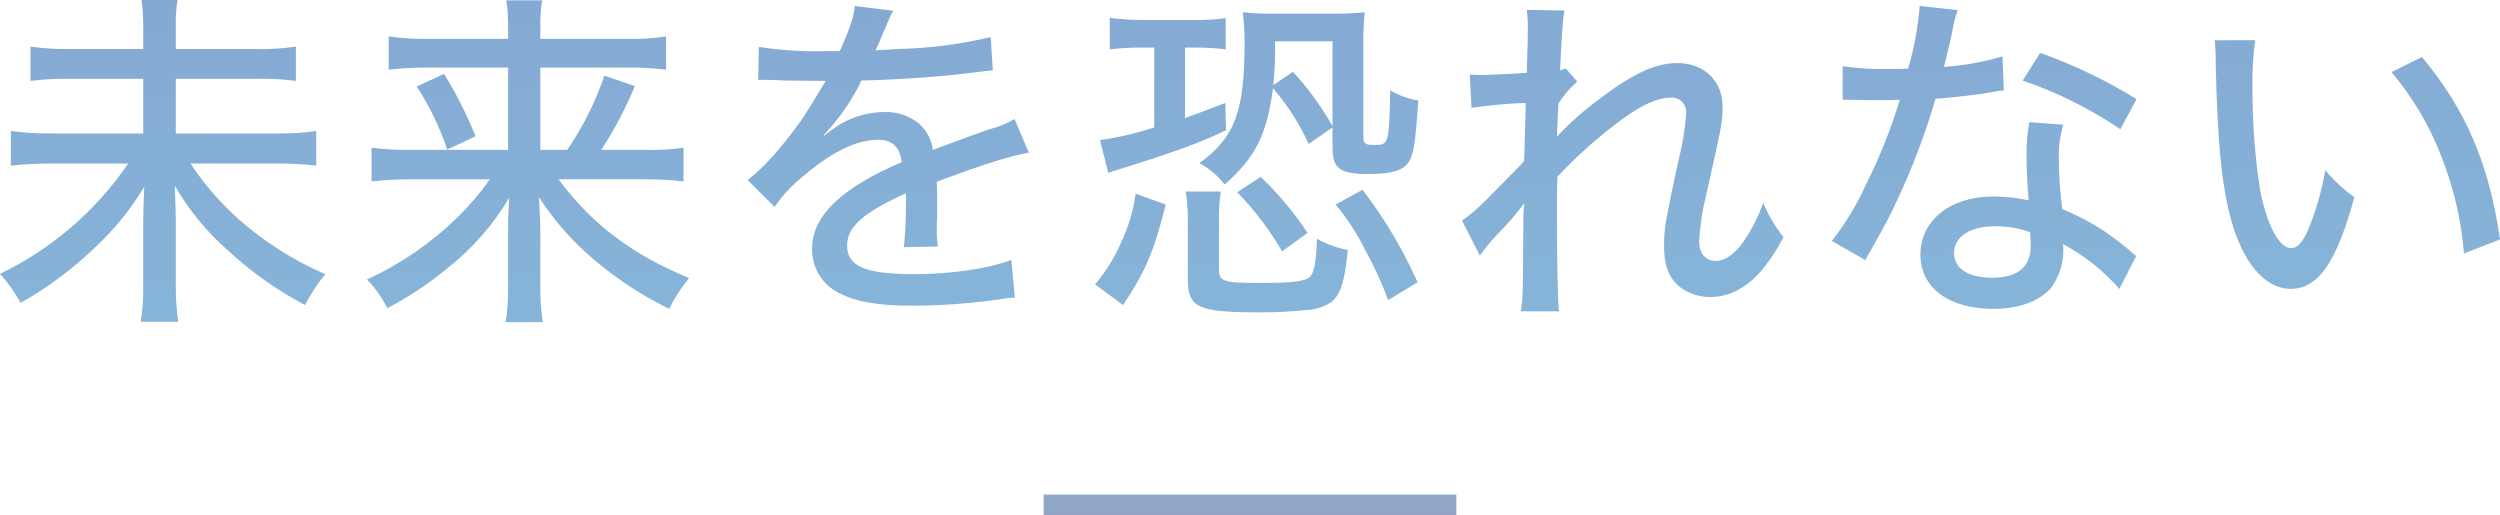 <svg xmlns="http://www.w3.org/2000/svg" xmlns:xlink="http://www.w3.org/1999/xlink" width="363.406" height="74.891" viewBox="0 0 363.406 74.891">
  <defs>
    <linearGradient id="linear-gradient" x1="0.343" y1="-4.509" x2="0.687" y2="7.586" gradientUnits="objectBoundingBox">
      <stop offset="0" stop-color="#8ac7e1"/>
      <stop offset="1" stop-color="#9a79a2"/>
    </linearGradient>
    <clipPath id="clip-path">
      <path id="パス_3391" data-name="パス 3391" d="M27.458-39.913v-3.309a19.474,19.474,0,0,1,.255-3.818H22.469a27.622,27.622,0,0,1,.255,3.818v3.309H12.238a36.868,36.868,0,0,1-5.9-.356v4.989a40.6,40.6,0,0,1,5.9-.305H22.724v7.941H9.336A39.206,39.206,0,0,1,3.482-28v5.04a50.59,50.59,0,0,1,5.9-.305H20.535A47.452,47.452,0,0,1,1.9-7.233a21.38,21.38,0,0,1,3,4.225A53.669,53.669,0,0,0,15.7-11.051a39.988,39.988,0,0,0,7.178-8.857c-.1,2.189-.153,3.411-.153,5.04v9.315a31.248,31.248,0,0,1-.356,5.294h5.447a32.888,32.888,0,0,1-.356-5.294v-9.468c0-1.069-.051-2.189-.153-5.04a37.224,37.224,0,0,0,7.89,9.57A52.565,52.565,0,0,0,46.242-2.7a24.394,24.394,0,0,1,2.952-4.48,47.781,47.781,0,0,1-12.421-7.839A41.166,41.166,0,0,1,29.6-23.268H41.915a47.363,47.363,0,0,1,5.956.305V-28a36.324,36.324,0,0,1-5.956.356H27.458v-7.941H39.013a37.052,37.052,0,0,1,5.9.305V-40.27a32.828,32.828,0,0,1-5.956.356Zm52.991,14.66V-37.215H93.074a40.14,40.14,0,0,1,5.65.305v-4.836a31.533,31.533,0,0,1-5.854.356H80.449v-1.527a22.766,22.766,0,0,1,.255-4.072H75.512a25.321,25.321,0,0,1,.255,4.072v1.527H64.211a37.6,37.6,0,0,1-5.8-.356v4.836a46.4,46.4,0,0,1,5.6-.305H75.766v11.963h-14.1a43.88,43.88,0,0,1-5.752-.305v4.887a51.275,51.275,0,0,1,5.8-.305h11.4a39.646,39.646,0,0,1-4.734,5.549,46.418,46.418,0,0,1-13.133,9.01A16.289,16.289,0,0,1,58.2-2.244a49.684,49.684,0,0,0,8.857-5.9,36.843,36.843,0,0,0,8.857-10.13c-.153,2.749-.153,3.512-.153,5.04V-5.3a29.493,29.493,0,0,1-.356,5.09h5.4a30.287,30.287,0,0,1-.356-5.09V-13.29c0-1.069-.051-2.494-.2-5.09a40.794,40.794,0,0,0,6.923,8.145A52.589,52.589,0,0,0,99.182-2.142a21.892,21.892,0,0,1,2.9-4.48c-8.3-3.411-14.151-7.839-18.987-14.355H95.364a47.04,47.04,0,0,1,5.9.305v-4.887a35.666,35.666,0,0,1-5.752.305h-6.21a56.559,56.559,0,0,0,4.887-9.265l-4.429-1.527a44.611,44.611,0,0,1-5.4,10.792ZM62.48-34.467A40.269,40.269,0,0,1,66.909-25.3l4.123-1.934A59.242,59.242,0,0,0,66.451-36.3Zm59.66-5.141a55.074,55.074,0,0,1-9.926-.611l-.1,4.836a5.034,5.034,0,0,1,.764-.051h.305c.713,0,1.68.051,2.952.1l4.938.051h.865c-1.476,2.443-2.545,4.174-3.156,5.141-2.749,3.971-5.8,7.483-8.2,9.265l3.92,3.92a20.394,20.394,0,0,1,4.174-4.48c4.021-3.461,7.788-5.294,10.843-5.294,2.087,0,3.207,1.069,3.461,3.258-8.806,3.767-13.032,7.839-13.032,12.573a7.02,7.02,0,0,0,3.563,6.261c2.494,1.425,5.854,2.036,11,2.036a92.229,92.229,0,0,0,12.675-.916,13.683,13.683,0,0,1,2.24-.255l-.509-5.5c-3.207,1.273-8.756,2.087-14.1,2.087-7.127,0-9.774-1.12-9.774-4.174,0-2.7,2.291-4.734,8.552-7.585v1.222a60.615,60.615,0,0,1-.305,6.618l4.938-.1a18.208,18.208,0,0,1-.153-2.494c0-.356,0-.916.051-1.782v-2.393c0-.916,0-.916-.051-2.749,7.127-2.647,10.537-3.716,13.388-4.225l-2.087-4.887a13.123,13.123,0,0,1-3.614,1.476c-1.374.458-4.123,1.476-8.247,3a6.125,6.125,0,0,0-2.087-3.869,7.674,7.674,0,0,0-4.938-1.629,12.705,12.705,0,0,0-7.737,2.647,10.587,10.587,0,0,0-1.069.814l-.051-.1a30.626,30.626,0,0,0,5.5-7.941c4.989-.1,11.555-.56,15.119-1.018,2.851-.356,2.851-.356,3.971-.458l-.305-4.836a63.887,63.887,0,0,1-13.541,1.731c-1.374.1-2.291.153-2.545.153h-.255a1.433,1.433,0,0,1-.407.051c.1-.2.255-.56.407-.865,1.018-2.393,1.018-2.393,1.578-3.716a5.13,5.13,0,0,1,.611-1.171l-5.6-.713c-.153,1.629-.764,3.411-2.189,6.567Zm47.545-.509v11.606a45.282,45.282,0,0,1-7.89,1.833l1.222,4.785a10.356,10.356,0,0,1,1.324-.458c7.89-2.443,12.115-3.971,15.78-5.752l-.1-3.971c-3,1.171-4.021,1.527-5.854,2.189V-40.117h1.171a31.491,31.491,0,0,1,4.734.255v-4.53a32.451,32.451,0,0,1-4.887.255h-7.127a36.8,36.8,0,0,1-4.836-.305v4.581a33.385,33.385,0,0,1,4.836-.255ZM195.6-28.511v2.952c0,3,1.069,3.818,5.141,3.818,3,0,4.734-.407,5.6-1.324,1.018-1.069,1.273-2.647,1.731-9.366a11.392,11.392,0,0,1-4.072-1.476c-.2,7.89-.2,7.941-2.392,7.941-1.273,0-1.527-.2-1.527-1.273V-40.117a48.942,48.942,0,0,1,.2-5.141,40.628,40.628,0,0,1-4.836.2h-8.094a36.076,36.076,0,0,1-4.785-.2,40,40,0,0,1,.255,4.225c0,10.232-1.374,13.9-6.567,17.715a11.344,11.344,0,0,1,3.665,3.105c4.48-3.92,6.159-7.279,7.025-14a33.424,33.424,0,0,1,5.192,8.094Zm0-.2a42.191,42.191,0,0,0-5.752-7.89l-2.851,1.934a52.539,52.539,0,0,0,.255-6.363H195.6ZM165.154-2.7c3.207-4.785,4.48-7.737,6.21-14.61l-4.378-1.578a24.105,24.105,0,0,1-2.087,7.025,23.793,23.793,0,0,1-3.818,6.159ZM179.1-14.41a27.567,27.567,0,0,1,.255-4.785h-5.09a27.325,27.325,0,0,1,.305,4.785v7.941c0,4.174,1.476,4.836,10.486,4.836a65.637,65.637,0,0,0,6.923-.356,6.834,6.834,0,0,0,3.563-1.222c1.273-1.171,1.833-2.952,2.291-7.483a15.429,15.429,0,0,1-4.48-1.629c-.153,3.36-.407,4.785-.967,5.447-.611.713-2.393.967-7.228.967-5.447,0-6.058-.2-6.058-1.985Zm28.863,8.4a66.913,66.913,0,0,0-7.992-13.439l-3.92,2.138a33.329,33.329,0,0,1,4.276,6.567,50.589,50.589,0,0,1,3.36,7.33Zm-15.984-7.178a47.84,47.84,0,0,0-6.821-8.145l-3.411,2.24a41.966,41.966,0,0,1,6.516,8.6ZM217.026-9.88a25.407,25.407,0,0,1,2.443-3,43.338,43.338,0,0,0,4.021-4.632,20.138,20.138,0,0,0-.153,3.105c-.051,10.435-.051,10.435-.356,12.624h5.549c-.2-1.578-.305-7.381-.305-14.457,0-1.374,0-2.851.051-5.09a68.4,68.4,0,0,1,9.519-8.45c2.8-2.036,5.09-3.054,6.821-3.054a2.1,2.1,0,0,1,2.393,2.291,37.386,37.386,0,0,1-1.069,6.618C243.9-14.512,243.8-13.9,243.8-11.2c0,2.952.814,4.836,2.6,6.109a7.3,7.3,0,0,0,4.123,1.222c2.647,0,5.09-1.222,7.279-3.665a26.528,26.528,0,0,0,3.36-5.04,20.175,20.175,0,0,1-2.952-4.989,23.681,23.681,0,0,1-2.952,5.752c-1.171,1.68-2.647,2.7-3.869,2.7-1.578,0-2.494-1.069-2.494-2.952a36.106,36.106,0,0,1,1.018-6.618c2.24-9.926,2.392-10.639,2.392-12.879,0-3.716-2.7-6.312-6.567-6.312-3.156,0-6.465,1.527-11.1,5.04a46.362,46.362,0,0,0-6.414,5.65l.153-3.818a5.251,5.251,0,0,0,.051-.967,13.913,13.913,0,0,1,2.749-3.207l-1.68-1.934a1.871,1.871,0,0,1-.814.255c.2-4.683.407-7.432.611-8.654l-5.447-.1A21.5,21.5,0,0,1,224-43.426c0,1.578-.051,3.309-.1,4.887-.051,1.324-.051,1.324-.051,2.087-2.138.153-5.549.305-6.465.305-.56,0-.916,0-1.833-.051l.255,4.836a68.493,68.493,0,0,1,7.89-.713c-.153,5.09-.2,7.89-.255,8.45-1.069,1.171-1.069,1.171-5.752,5.9a25.977,25.977,0,0,1-3.258,2.749Zm63.936-36.295a46.8,46.8,0,0,1-1.68,9.112c-.662.051-1.578.051-3.054.051a36.745,36.745,0,0,1-6.465-.407v4.887H271.6c2.036.051,2.036.051,3.462.051,1.476,0,1.934,0,3-.051a78.093,78.093,0,0,1-4.938,12.37,40.364,40.364,0,0,1-4.938,8.145l4.887,2.8c.2-.458.56-1.069.967-1.782,1.985-3.512,2.443-4.378,3.614-6.872a101.031,101.031,0,0,0,5.6-14.813c3.309-.255,6.312-.611,8.2-.967a11.6,11.6,0,0,1,1.731-.255l-.2-4.938a39.553,39.553,0,0,1-8.5,1.527c.56-2.24.814-3.309,1.171-4.938a19,19,0,0,1,.814-3.309Zm31.51,13.541a73.288,73.288,0,0,0-14-6.719l-2.545,4.021a59.691,59.691,0,0,1,14.2,7.076Zm-.051,22.805a4.118,4.118,0,0,1-.764-.662c-.458-.356-.458-.407-1.578-1.273a34.262,34.262,0,0,0-8.4-4.887,63.27,63.27,0,0,1-.509-7.381,15.951,15.951,0,0,1,.662-4.887l-4.938-.356a24.466,24.466,0,0,0-.407,4.836c0,1.985.1,3.92.305,6.516a25.77,25.77,0,0,0-5.141-.56c-6.21,0-10.588,3.461-10.588,8.45,0,4.836,4.123,7.89,10.639,7.89,3.665,0,6.668-1.12,8.3-3a9.141,9.141,0,0,0,1.833-5.345,8.263,8.263,0,0,0-.051-1.069,28.9,28.9,0,0,1,8.2,6.516ZM297-13.29c0,.051.1,1.374.1,1.934,0,3.105-1.833,4.683-5.6,4.683-3.512,0-5.549-1.324-5.549-3.614,0-2.342,2.342-3.869,6.007-3.869A15.213,15.213,0,0,1,297-13.29Zm26.827-27.9a23.435,23.435,0,0,1,.153,3.105c.255,12.37.967,19.14,2.647,24.332,1.782,5.447,4.836,8.7,8.2,8.7,4.072,0,6.719-3.818,9.315-13.337a21.05,21.05,0,0,1-4.225-3.92,39.126,39.126,0,0,1-2.647,9.01c-.713,1.527-1.476,2.342-2.291,2.342-1.782,0-3.563-3.36-4.581-8.654a96.957,96.957,0,0,1-1.069-14.813,40.285,40.285,0,0,1,.407-6.77Zm25.707,4.632a42.566,42.566,0,0,1,7.177,12.064,49.16,49.16,0,0,1,3.36,14.3l5.243-2.036c-1.578-10.944-4.938-18.835-11.352-26.521Z" transform="translate(517.5 1822.149)" fill="#86b5d9"/>
    </clipPath>
    <linearGradient id="linear-gradient-2" x1="0.717" y1="2.792" x2="0.332" y2="-1.694" gradientUnits="objectBoundingBox">
      <stop offset="0" stop-color="#8cd5e7"/>
      <stop offset="1" stop-color="#7f8bc6"/>
    </linearGradient>
  </defs>
  <g id="グループ_31716" data-name="グループ 31716" transform="translate(-538.299 -1907.109)">
    <g id="グループ_31632" data-name="グループ 31632" transform="translate(0 -6)">
      <path id="パス_3620" data-name="パス 3620" d="M0,0H60V3H0Z" transform="translate(690 1985)" fill="url(#linear-gradient)"/>
      <g id="マスクグループ_302" data-name="マスクグループ 302" transform="translate(18.895 138)" clip-path="url(#clip-path)">
        <path id="パス_3390" data-name="パス 3390" d="M419.2,71.307H0V0H419.2Z" transform="translate(493.331 1763.126)" fill="url(#linear-gradient-2)"/>
      </g>
    </g>
  </g>
</svg>
